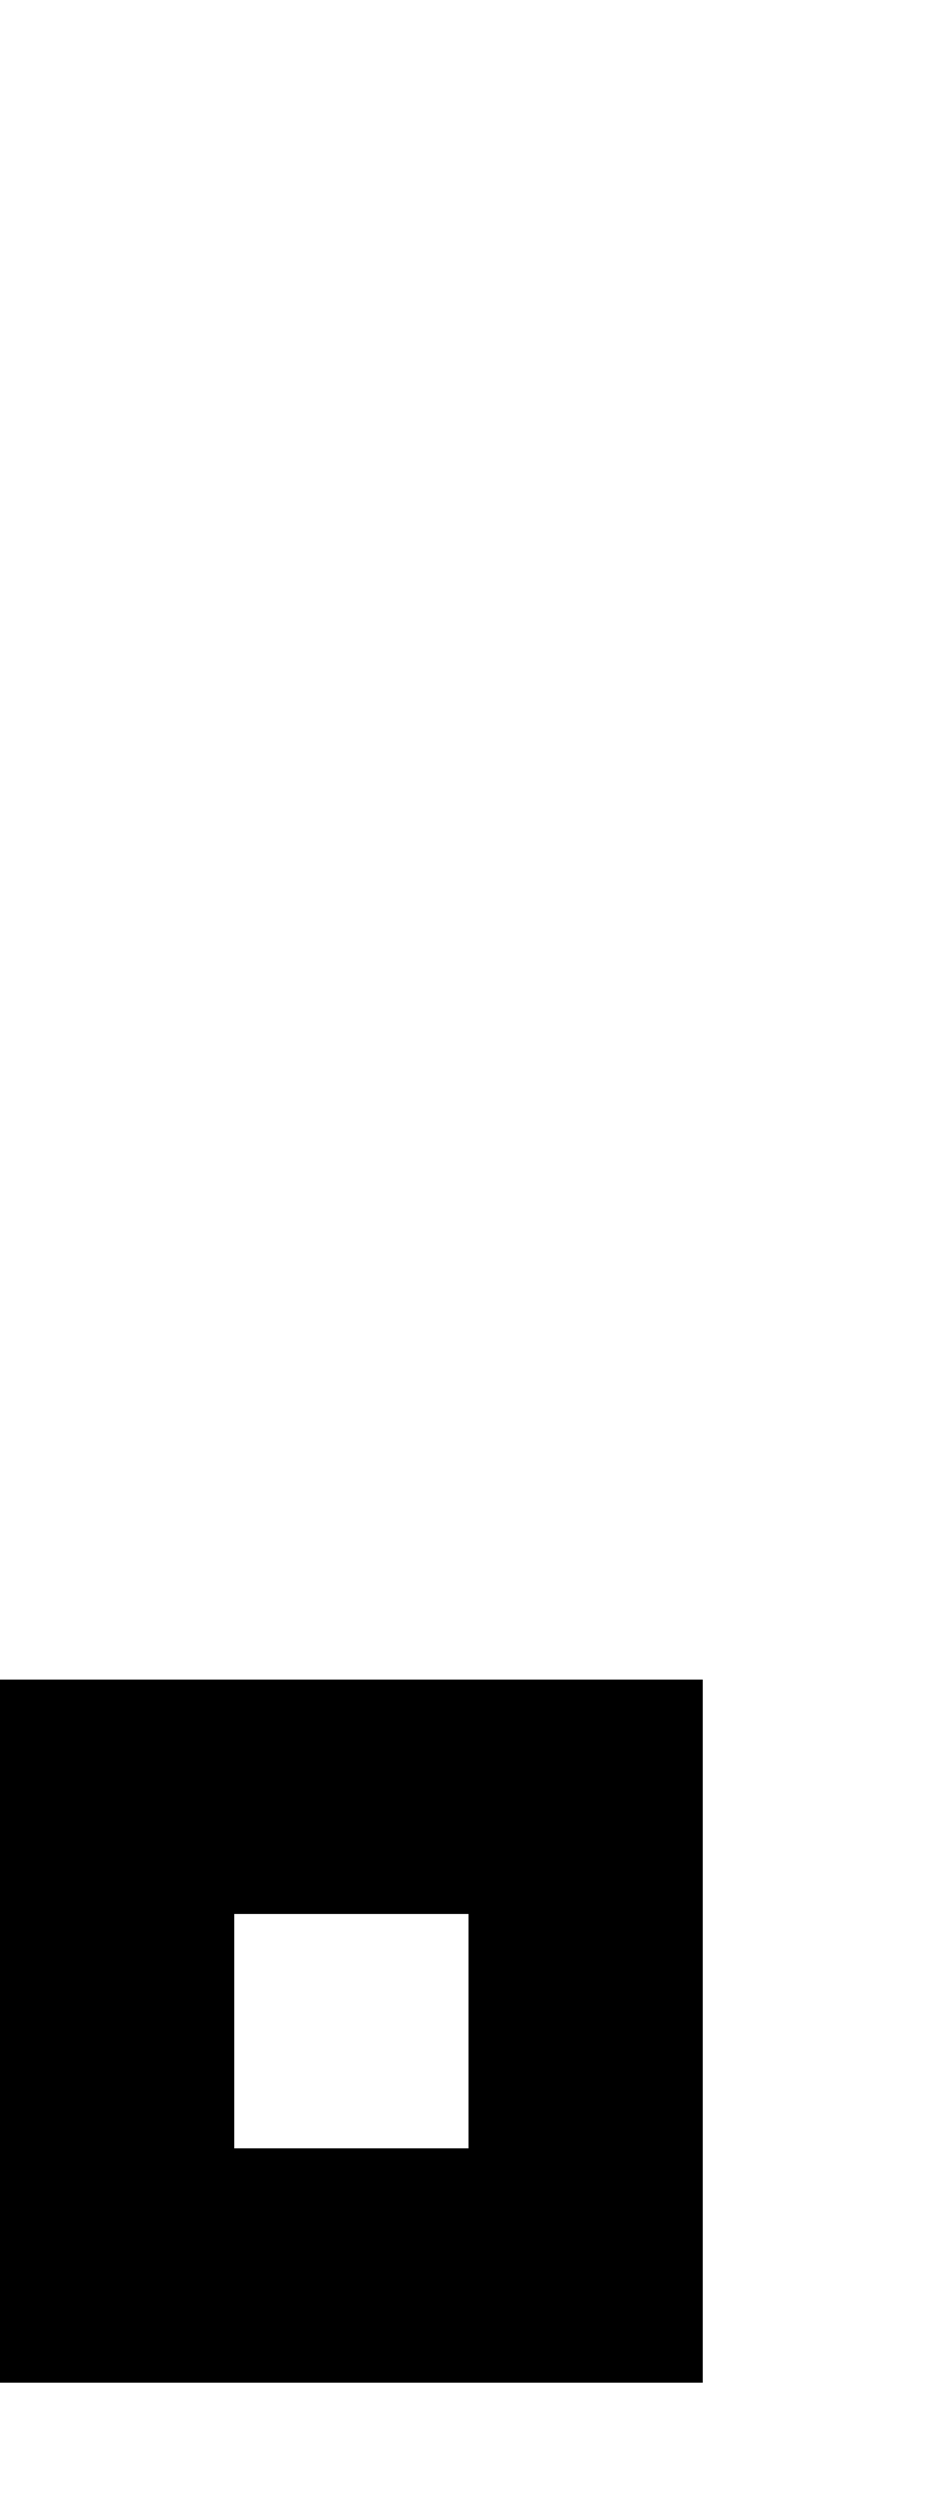 <svg xmlns="http://www.w3.org/2000/svg" viewBox="0 0 192 512"><!--! Font Awesome Pro 6.3.0 by @fontawesome - https://fontawesome.com License - https://fontawesome.com/license (Commercial License) Copyright 2023 Fonticons, Inc. --><path d="M96 392v48H48V392H96zM48 344H0v48 48 48H48 96h48V440 392 344H96 48z"/></svg>